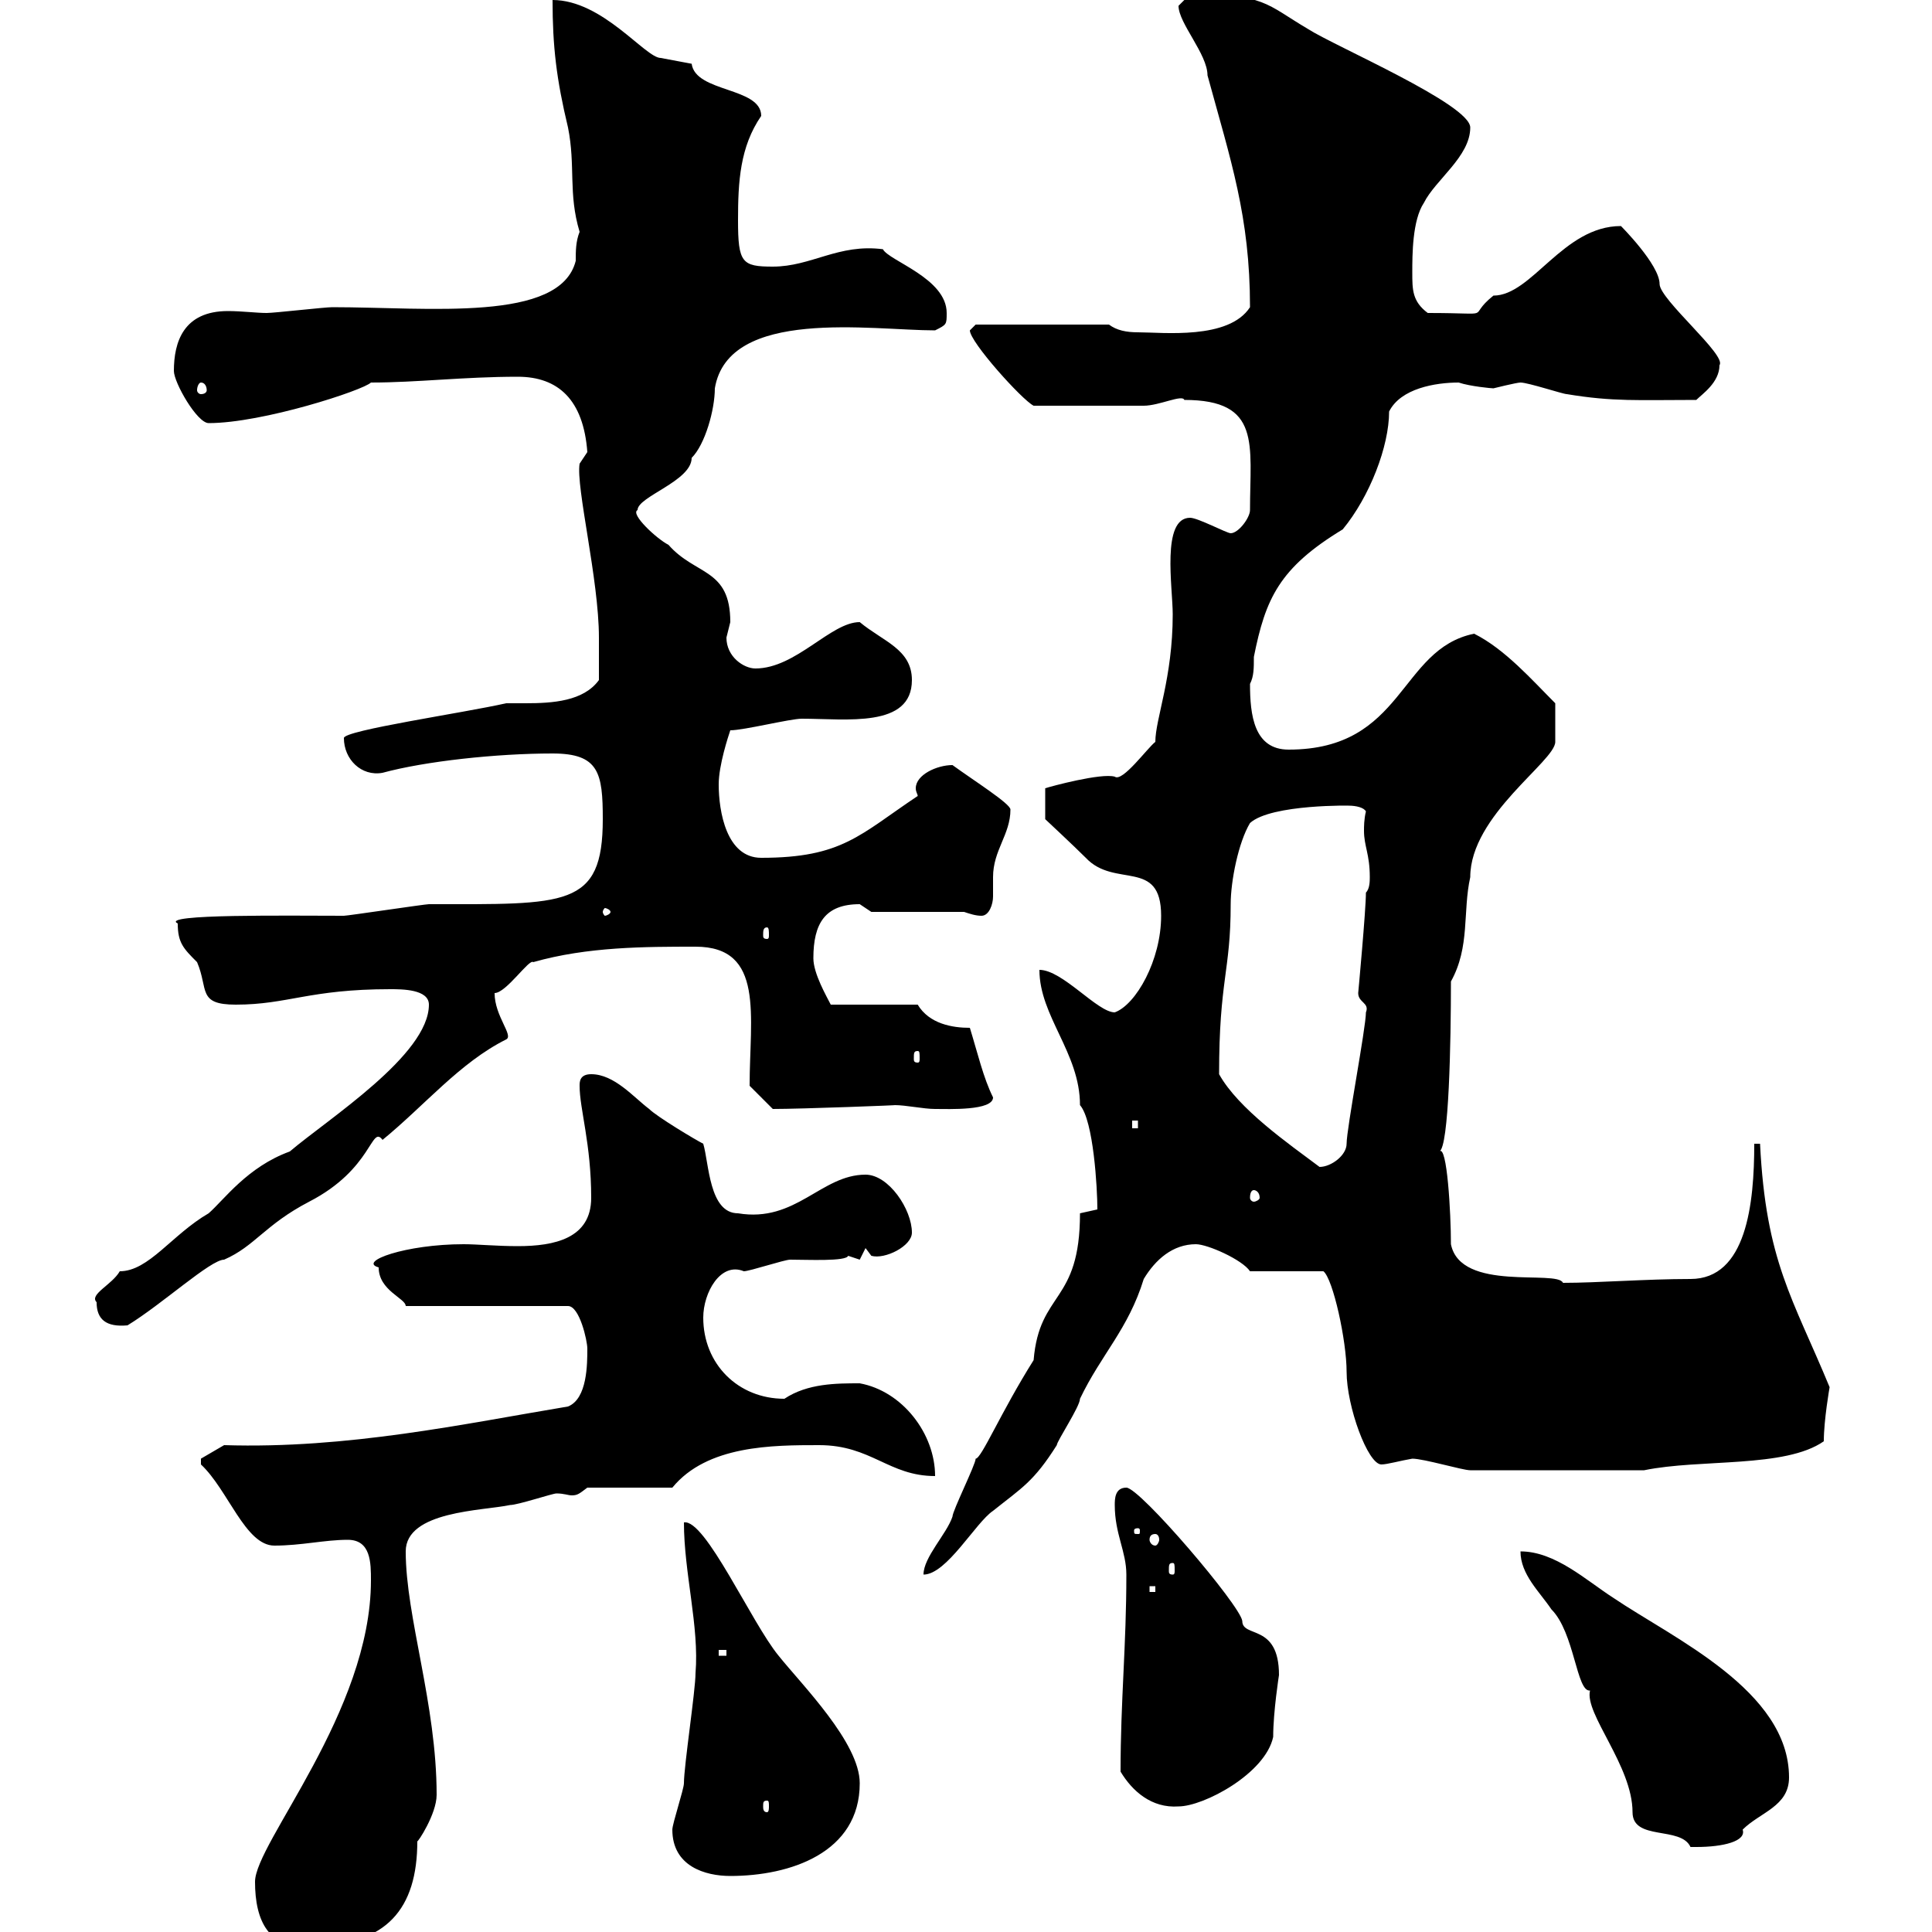 <svg xmlns="http://www.w3.org/2000/svg" xmlns:xlink="http://www.w3.org/1999/xlink" width="300" height="300"><path d="M39.60 292.20C39.60 298.20 41.70 303 48.60 302.10C60 302.10 64.80 296.40 64.80 285.90C64.80 286.20 67.80 281.70 67.80 278.70C67.80 264.60 63 251.10 63 240.90C63 234.60 75 234.60 79.20 233.70C80.40 233.70 85.80 231.90 86.40 231.90C87.60 231.90 88.20 232.20 88.80 232.20C89.70 232.20 90 231.90 91.20 231L104.40 231C109.80 224.40 120 224.40 127.20 224.40C135.30 224.40 138 229.20 145.20 229.20C145.20 222.60 140.10 216 133.50 214.80C129.90 214.80 125.40 214.80 121.80 217.20C114.60 217.20 109.20 211.80 109.20 204.60C109.20 200.70 111.90 195.90 115.50 197.40C116.40 197.40 121.80 195.60 122.70 195.60C125.40 195.60 131.40 195.90 131.70 195C131.70 195 133.50 195.60 133.50 195.60L134.40 193.80L135.30 195C137.40 195.60 141.60 193.50 141.60 191.40C141.60 187.80 138 182.40 134.40 182.40C127.50 182.40 123.60 189.90 114.60 188.40C110.10 188.40 110.10 180.60 109.20 177.60C108 177 102 173.40 100.80 172.20C98.40 170.40 95.40 166.80 91.80 166.80C90 166.80 90 168 90 168.60C90 172.20 91.80 177.60 91.80 186C91.80 192.30 86.10 193.50 80.40 193.50C77.10 193.50 74.10 193.20 72 193.20C63 193.20 55.50 195.90 58.80 196.80C58.80 200.40 63 201.60 63 202.80L88.20 202.80C90 202.80 91.20 208.20 91.20 209.40C91.20 211.80 91.20 217.20 88.20 218.40C72 221.10 54 225 34.80 224.40L31.20 226.50L31.20 227.40C35.40 231.30 38.10 240 42.60 240C46.80 240 50.40 239.10 54 239.10C57.60 239.10 57.60 242.70 57.60 245.40C57.60 265.80 39.60 286.20 39.60 292.20ZM104.40 284.10C104.40 289.80 109.50 291.30 113.40 291.30C122.70 291.30 133.50 287.70 133.50 276.90C133.50 270.60 124.50 261.60 120.90 257.10C116.70 252 109.50 235.80 106.20 236.40C106.20 244.20 108.60 252.60 108 259.80C108 262.50 106.20 274.20 106.20 276.90C106.20 277.80 104.40 283.20 104.40 284.10ZM253.50 281.40C253.50 285.90 261 283.50 262.50 286.80C262.50 286.80 263.40 286.80 263.40 286.80C267.60 286.80 271.20 285.90 270.60 284.10C273.30 281.40 277.80 280.50 277.80 276C277.80 262.50 259.80 254.40 250.50 248.10C246.30 245.40 241.50 240.90 236.10 240.90C236.10 244.50 239.10 247.20 240.90 249.90C244.50 253.50 244.80 262.80 246.90 262.50C246 266.10 253.50 274.20 253.50 281.40ZM119.10 279.60C119.40 279.60 119.40 279.90 119.40 280.50C119.40 280.80 119.40 281.40 119.10 281.40C118.50 281.40 118.50 280.80 118.50 280.50C118.50 279.90 118.50 279.60 119.10 279.60ZM174 275.10C175.80 278.10 178.80 280.80 183 280.50C186.90 280.50 196.50 275.40 197.70 269.70C197.70 265.80 198.60 260.10 198.60 260.10C198.60 252 192.90 254.40 192.90 251.70C192.60 249.30 177 231 174.90 231C173.10 231 173.10 232.80 173.10 233.70C173.10 238.20 174.90 240.90 174.90 244.50C174.90 255.60 174 264 174 275.10ZM111.60 256.20L112.80 256.20L112.80 257.10L111.60 257.10ZM178.50 246.30L179.40 246.30L179.40 247.20L178.50 247.20ZM167.70 188.40C167.70 202.50 161.40 200.40 160.50 211.20C155.40 219.30 152.40 226.50 151.50 226.50C151.50 227.40 147.90 234.60 147.90 235.50C147 238.20 143.40 241.80 143.40 244.50C147 244.50 151.50 236.40 154.20 234.60C158.70 231 160.50 230.10 164.10 224.40C164.10 223.80 167.70 218.40 167.70 217.20C171 210.30 175.20 206.40 177.60 198.60C179.40 195.60 182.10 193.20 185.70 193.20C187.50 193.20 192.90 195.60 194.10 197.40L205.50 197.40C207 198.60 209.10 208.20 209.10 213C209.10 218.40 212.40 227.40 214.50 227.40C215.40 227.40 217.50 226.80 219.30 226.50C221.10 226.50 227.10 228.30 228.30 228.30L255.30 228.30C264 226.50 277.20 228 283.20 223.80C283.20 220.50 284.10 215.40 284.10 215.40C278.40 201.60 274.20 195.90 273.30 177.60L272.40 177.60C272.40 186.90 271.20 198.60 262.50 198.60C255.60 198.60 248.10 199.20 242.70 199.20C241.80 197.10 226.80 200.70 225.30 193.20C225.30 188.40 224.70 177.60 223.50 178.80C225 178.20 225.30 161.70 225.30 152.40C228.30 147 227.10 141.60 228.30 136.20C228.30 126.60 241.50 118.20 241.50 115.20C241.50 114.30 241.50 113.10 241.50 109.20C237.90 105.60 233.70 100.80 228.90 98.40C217.20 100.80 218.10 116.40 200.10 116.40C194.70 116.40 194.10 111 194.10 106.20C194.70 105 194.70 103.80 194.70 102C196.50 93 198.60 88.20 208.50 82.20C212.70 77.10 215.70 69.30 215.70 63.90C217.50 60.30 222.90 59.40 226.50 59.40C228.30 60 231.60 60.30 231.90 60.30C231.90 60.30 235.50 59.40 236.10 59.40C237.30 59.40 242.70 61.20 243.30 61.20C250.50 62.40 254.40 62.10 263.40 62.10C264.30 61.20 267 59.40 267 56.70C268.20 55.20 257.70 46.50 257.70 44.10C257.70 41.10 251.70 35.10 251.70 35.10C242.70 35.10 237.90 45.90 231.90 45.90C227.40 49.50 232.80 48.60 221.70 48.60C219.30 46.80 219.30 45 219.30 42.30C219.30 39.60 219.30 34.20 221.10 31.50C222.90 27.90 228.30 24.30 228.30 19.80C228.30 16.20 207.30 7.20 203.10 4.50C196.50 0.60 196.50-0.90 184.80-0.90C184.80-0.90 183 0.90 183 0.90C183 3.60 187.50 8.40 187.50 11.70C191.10 24.90 194.10 33.60 194.10 47.70C190.80 52.80 180.60 51.60 176.70 51.60C174.90 51.60 173.40 51.30 172.20 50.40L151.50 50.40C151.50 50.40 150.60 51.30 150.60 51.30C150.60 53.10 158.70 62.10 160.50 63C165.30 63 174.30 63 177.60 63C180 63 183.60 61.20 183.90 62.10C195.90 62.10 194.10 69 194.10 79.20C194.10 80.40 192.30 82.80 191.10 82.80C190.50 82.80 186 80.40 184.80 80.40C180.30 80.40 182.10 91.20 182.10 95.40C182.10 105.30 179.40 111.60 179.40 115.20C178.20 116.10 174.30 121.50 173.10 120.60C171 120 163.20 122.10 162.30 122.40L162.30 127.20C162.30 127.20 166.80 131.40 168.60 133.20C173.10 138 180.30 133.20 180.30 142.20C180.30 149.10 176.40 156 173.10 157.20C170.40 157.20 165 150.60 161.40 150.60C161.40 157.80 167.70 163.50 167.70 171.60C169.80 174 170.40 184.50 170.40 187.80C170.40 187.80 167.70 188.40 167.70 188.40ZM182.10 242.70C182.40 242.70 182.40 243 182.40 243.90C182.40 244.20 182.40 244.50 182.10 244.50C181.50 244.50 181.50 244.20 181.50 243.90C181.50 243 181.50 242.70 182.10 242.70ZM179.40 238.20C179.70 238.20 180 238.50 180 239.10C180 239.40 179.70 240 179.40 240C178.80 240 178.50 239.40 178.50 239.10C178.50 238.50 178.80 238.20 179.40 238.20ZM176.70 237.30C177 237.30 177 237.60 177 237.60C177 238.20 177 238.20 176.70 238.20C176.10 238.20 176.10 238.20 176.10 237.60C176.10 237.60 176.10 237.30 176.70 237.30ZM15 202.20C15 204.90 16.50 206.10 19.80 205.80C25.20 202.50 32.70 195.60 34.80 195.60C39.60 193.50 41.10 190.20 48 186.60C57.90 181.50 57.60 174.60 59.40 177C66 171.60 71.40 165 78.60 161.40C79.80 160.80 76.80 157.80 76.80 154.20C78.60 154.20 82.20 148.80 82.80 149.40C91.20 147 100.20 147 108 147C118.80 147 116.40 157.80 116.40 168.60L120 172.20C124.50 172.20 140.10 171.60 138.90 171.60C140.70 171.60 143.40 172.20 145.20 172.20C147.30 172.20 154.20 172.50 154.20 170.40C152.70 167.40 151.80 163.50 150.60 159.60C147.90 159.60 144.30 159 142.50 156L129 156C128.40 154.80 126.30 151.20 126.30 148.80C126.30 143.40 128.10 140.40 133.50 140.40C133.50 140.40 135.30 141.60 135.30 141.60L149.70 141.60C150.60 141.90 151.50 142.20 152.40 142.20C153.60 142.20 154.20 140.40 154.20 139.20C154.20 137.70 154.20 136.50 154.20 136.20C154.20 132 156.90 129.60 156.90 125.70C156.90 124.80 151.20 121.20 147.90 118.80C145.50 118.80 142.20 120.30 142.20 122.40C142.20 123 142.50 123.30 142.50 123.60C133.50 129.60 130.80 133.20 118.20 133.20C112.80 133.20 111.60 126 111.60 121.80C111.60 118.80 113.10 114.30 113.40 113.40C115.50 113.40 122.70 111.60 124.50 111.60C131.40 111.60 141.60 113.10 141.60 105.60C141.60 100.80 137.10 99.60 133.50 96.60C129 96.60 123.60 103.80 117.30 103.80C115.50 103.80 112.80 102 112.80 99C112.80 99 113.40 96.60 113.40 96.60C113.40 88.20 108 89.40 103.80 84.60C102 83.70 97.80 79.80 99 79.20C99 77.10 107.40 74.70 107.40 71.10C109.50 69 111 63.60 111 60.30C113.10 47.70 135.30 51.30 145.20 51.30C147 50.40 147 50.40 147 48.60C147 43.20 138 40.50 137.10 38.70C130.20 37.80 126 41.40 120 41.40C115.20 41.40 114.60 40.80 114.60 34.20C114.60 28.20 114.90 22.80 118.20 18C118.20 13.50 108 14.40 107.40 9.90C107.40 9.90 102.60 9 102.60 9C100.20 9 93.60 0 85.80 0C85.80 7.20 86.40 12.30 88.20 19.80C89.40 25.80 88.20 30 90 36C89.40 37.50 89.40 39 89.40 40.50C87 50.10 66.60 47.70 51.60 47.70C50.40 47.70 42.60 48.60 41.40 48.60C39.90 48.60 37.50 48.30 35.40 48.30C28.50 48.30 27 53.10 27 57.60C27 59.40 30.60 65.70 32.40 65.70C40.80 65.70 56.40 60.60 57.60 59.40C64.80 59.40 72 58.50 80.40 58.50C86.70 58.50 90.60 62.10 91.20 70.20L90 72C89.40 75.60 93 90 93 99C93 100.20 93 104.40 93 105.60C90.60 108.90 85.80 109.20 81.60 109.20C80.70 109.20 79.20 109.20 78.60 109.20C72 110.70 53.40 113.40 53.40 114.60C53.40 117.90 56.10 120.60 59.40 120C66 118.20 77.10 117 85.80 117C93 117 93.60 120 93.60 127.20C93.60 141 87.90 140.40 66.60 140.40C66 140.40 54 142.20 53.40 142.20C45 142.20 24.60 141.90 27.60 143.40C27.60 146.40 28.50 147.30 30.60 149.40C32.40 153.60 30.60 156 36.60 156C44.70 156 48 153.60 60.60 153.60C62.40 153.60 66.60 153.60 66.60 156C66.60 163.80 51 173.70 45 178.80C38.40 181.20 34.80 186.30 32.40 188.40C26.70 191.70 23.10 197.40 18.60 197.40C17.40 199.50 13.80 201 15 202.20ZM194.70 184.80C195 184.80 195.60 185.10 195.60 186C195.60 186.30 195 186.60 194.70 186.60C194.40 186.60 194.10 186.30 194.10 186C194.10 185.10 194.40 184.80 194.70 184.80ZM189.30 166.80C189.30 152.10 191.10 150.90 191.10 140.40C191.10 136.80 192.30 130.80 194.10 127.80C197.40 124.80 210.30 125.10 209.40 125.10C210.60 125.10 211.80 125.40 212.10 126C211.80 127.20 211.80 128.40 211.80 129C211.80 131.40 212.70 132.60 212.70 136.20C212.70 136.80 212.70 138 212.10 138.60C212.10 141.30 210.90 154.20 210.90 154.20C210.90 155.70 212.70 155.70 212.10 157.20C212.10 159.60 209.10 175.20 209.10 177.60C209.10 179.40 206.70 181.20 204.90 181.20C200.10 177.60 192.30 172.20 189.30 166.80ZM175.80 174L176.70 174L176.70 175.20L175.80 175.20ZM142.50 163.20C142.80 163.20 142.80 163.50 142.80 164.40C142.80 164.70 142.80 165 142.50 165C141.90 165 141.90 164.70 141.90 164.40C141.90 163.50 141.90 163.20 142.50 163.20ZM119.10 144C119.40 144 119.40 144.60 119.40 145.20C119.40 145.50 119.40 145.80 119.10 145.80C118.50 145.80 118.50 145.50 118.50 145.20C118.50 144.60 118.50 144 119.10 144ZM94.80 141.60C94.80 141.90 94.20 142.20 93.90 142.20C93.90 142.20 93.60 141.90 93.60 141.60C93.60 141.30 93.90 141 93.90 141C94.20 141 94.80 141.30 94.80 141.60ZM31.20 59.40C31.80 59.40 32.10 60 32.10 60.60C32.10 60.90 31.80 61.20 31.20 61.20C30.90 61.20 30.60 60.90 30.60 60.60C30.60 60 30.90 59.40 31.20 59.40Z"/></svg>